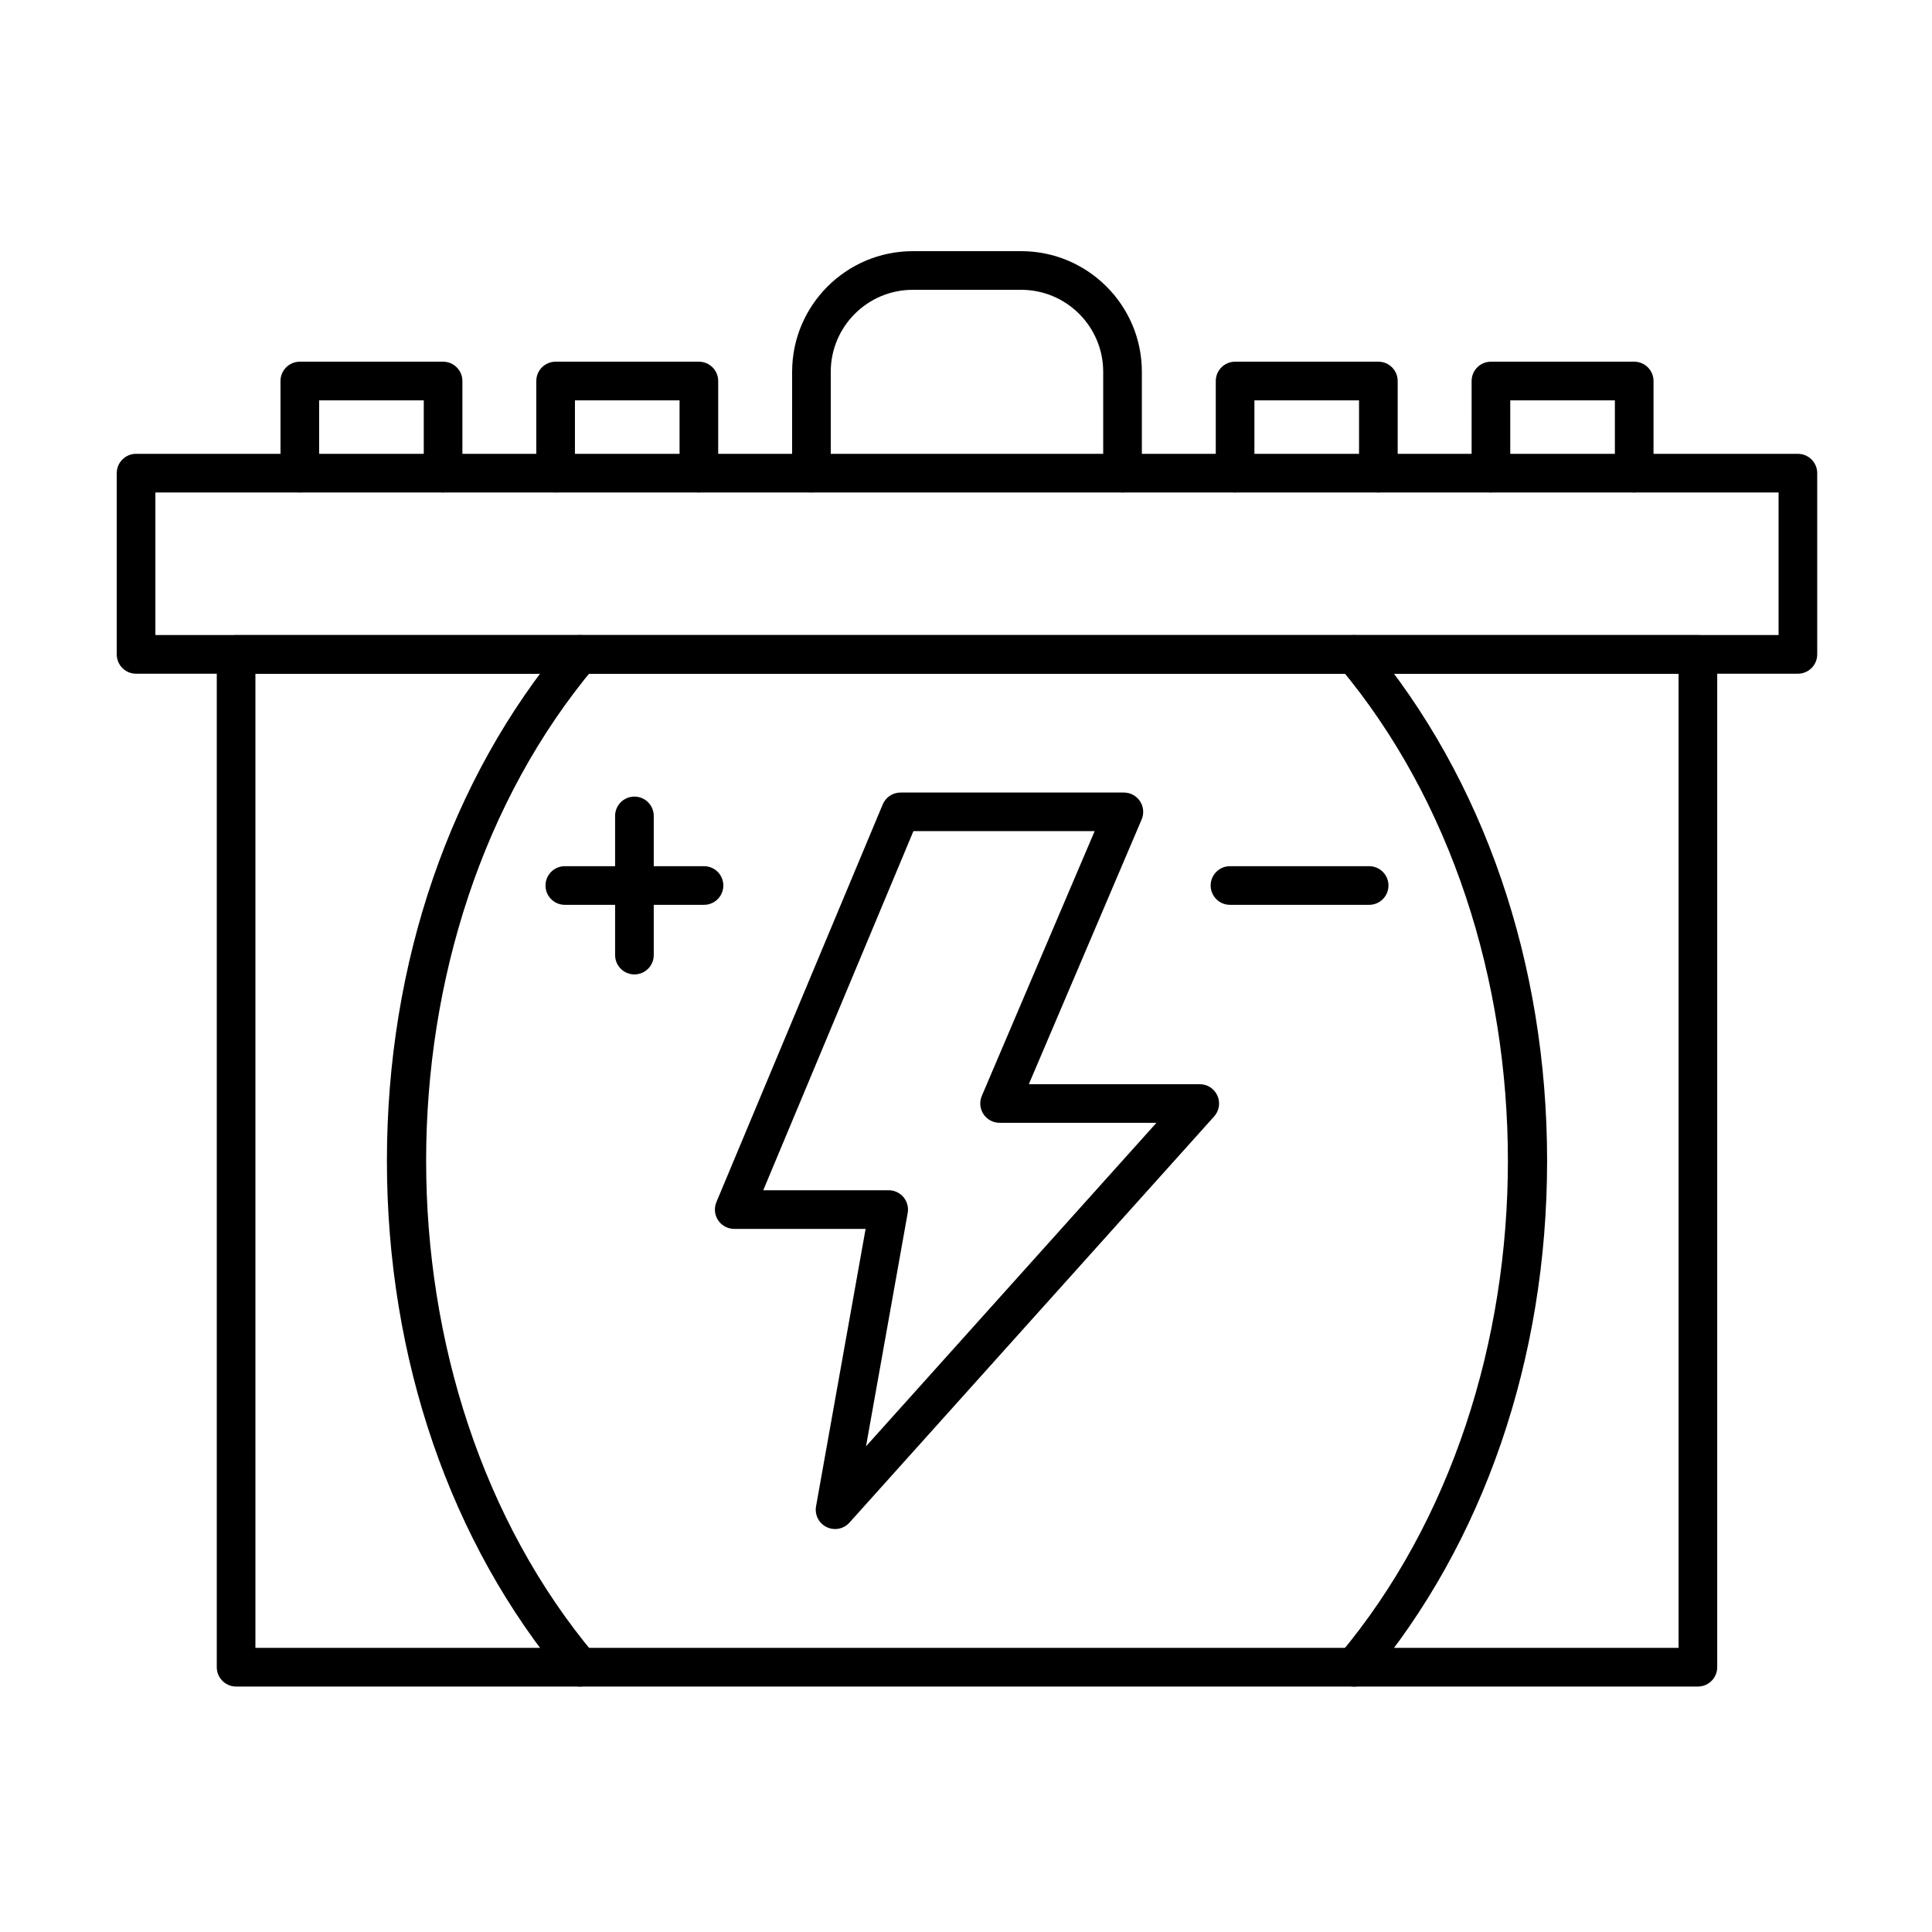 <?xml version="1.0" encoding="UTF-8"?>
<!-- Uploaded to: SVG Repo, www.svgrepo.com, Generator: SVG Repo Mixer Tools -->
<svg fill="#000000" width="800px" height="800px" version="1.1" viewBox="144 144 512 512" xmlns="http://www.w3.org/2000/svg">
 <g>
  <path d="m593.96 590.95h-387.39c-2.828 0-5.121-2.293-5.121-5.121v-268.41c0-2.828 2.293-5.121 5.121-5.121h387.39c2.828 0 5.121 2.293 5.121 5.121v268.41c0 2.828-2.293 5.121-5.121 5.121zm-382.27-10.242h377.15l-0.004-258.17h-377.15z"/>
  <path d="m502.85 590.95c-1.16 0-2.328-0.395-3.289-1.199-2.164-1.816-2.449-5.047-0.629-7.215 59.57-70.961 59.57-190.86 0-261.82-1.82-2.164-1.535-5.394 0.629-7.215 2.164-1.816 5.398-1.535 7.215 0.629 30.453 36.277 47.223 85.105 47.223 137.5 0 52.391-16.77 101.22-47.223 137.5-1.016 1.207-2.465 1.832-3.926 1.832zm-205.16 0c-1.461 0-2.91-0.621-3.926-1.828-30.453-36.277-47.227-85.105-47.227-137.5s16.77-101.22 47.227-137.5c1.82-2.168 5.047-2.449 7.215-0.629 2.164 1.816 2.449 5.047 0.629 7.215-59.57 70.961-59.57 190.86 0 261.82 1.816 2.164 1.535 5.394-0.629 7.215-0.961 0.801-2.129 1.195-3.289 1.195z"/>
  <path d="m620.46 322.54h-440.4c-2.828 0-5.121-2.293-5.121-5.121v-48.031c0-2.828 2.293-5.121 5.121-5.121l440.4 0.004c2.828 0 5.121 2.293 5.121 5.121v48.031c0 2.824-2.293 5.117-5.121 5.117zm-435.28-10.242h430.16v-37.789h-430.16z"/>
  <path d="m441.48 274.5c-2.828 0-5.121-2.293-5.121-5.121v-26.848c0-11.98-9.746-21.727-21.727-21.727h-28.746c-11.98 0-21.727 9.746-21.727 21.727v26.848c0 2.828-2.293 5.121-5.121 5.121s-5.121-2.293-5.121-5.121l0.004-26.848c0-17.629 14.34-31.969 31.969-31.969h28.746c17.629 0 31.969 14.34 31.969 31.969v26.848c-0.004 2.828-2.297 5.121-5.125 5.121z"/>
  <path d="m329.21 274.5c-2.828 0-5.121-2.293-5.121-5.121v-19.285h-27.723v19.285c0 2.828-2.293 5.121-5.121 5.121s-5.121-2.293-5.121-5.121v-24.406c0-2.828 2.293-5.121 5.121-5.121h37.965c2.828 0 5.121 2.293 5.121 5.121v24.406c0 2.828-2.293 5.121-5.121 5.121z"/>
  <path d="m261.42 274.5c-2.828 0-5.121-2.293-5.121-5.121l0.004-19.285h-27.727v19.285c0 2.828-2.293 5.121-5.121 5.121s-5.121-2.293-5.121-5.121v-24.406c0-2.828 2.293-5.121 5.121-5.121h37.965c2.828 0 5.121 2.293 5.121 5.121v24.406c0 2.828-2.293 5.121-5.121 5.121z"/>
  <path d="m577.08 274.5c-2.828 0-5.121-2.293-5.121-5.121v-19.285h-27.727v19.285c0 2.828-2.293 5.121-5.121 5.121s-5.121-2.293-5.121-5.121l0.004-24.406c0-2.828 2.293-5.121 5.121-5.121h37.965c2.828 0 5.121 2.293 5.121 5.121v24.406c0 2.828-2.293 5.121-5.121 5.121z"/>
  <path d="m509.28 274.5c-2.828 0-5.121-2.293-5.121-5.121v-19.285h-27.727v19.285c0 2.828-2.293 5.121-5.121 5.121s-5.121-2.293-5.121-5.121l0.004-24.406c0-2.828 2.293-5.121 5.121-5.121h37.965c2.828 0 5.121 2.293 5.121 5.121v24.406c0 2.828-2.293 5.121-5.121 5.121z"/>
  <path d="m365.3 549.21c-0.762 0-1.527-0.168-2.246-0.52-2.055-1.004-3.195-3.25-2.793-5.5l13.133-73.52h-34.82c-1.715 0-3.312-0.855-4.262-2.281s-1.121-3.231-0.461-4.812l44.082-105.4c0.797-1.906 2.66-3.144 4.723-3.144h59.184c1.719 0 3.324 0.863 4.273 2.297 0.945 1.434 1.113 3.25 0.438 4.832l-29.902 70.164h45.301c2.019 0 3.852 1.188 4.676 3.035s0.484 4.004-0.867 5.508l-96.652 107.65c-0.988 1.102-2.387 1.691-3.805 1.691zm-19.031-89.781h33.242c1.516 0 2.953 0.672 3.926 1.832 0.973 1.164 1.379 2.695 1.113 4.188l-11.047 61.84 76.969-85.734h-41.57c-1.719 0-3.324-0.863-4.273-2.297-0.945-1.434-1.113-3.25-0.438-4.832l29.902-70.164h-48.027z"/>
  <path d="m312.13 402.23c-2.828 0-5.121-2.293-5.121-5.121v-36.883c0-2.828 2.293-5.121 5.121-5.121s5.121 2.293 5.121 5.121v36.883c0 2.828-2.293 5.121-5.121 5.121z"/>
  <path d="m330.57 383.79h-36.883c-2.828 0-5.121-2.293-5.121-5.121s2.293-5.121 5.121-5.121h36.883c2.828 0 5.121 2.293 5.121 5.121s-2.293 5.121-5.121 5.121z"/>
  <path d="m506.84 383.79h-36.883c-2.828 0-5.121-2.293-5.121-5.121s2.293-5.121 5.121-5.121h36.883c2.828 0 5.121 2.293 5.121 5.121s-2.293 5.121-5.121 5.121z"/>
 </g>
</svg>